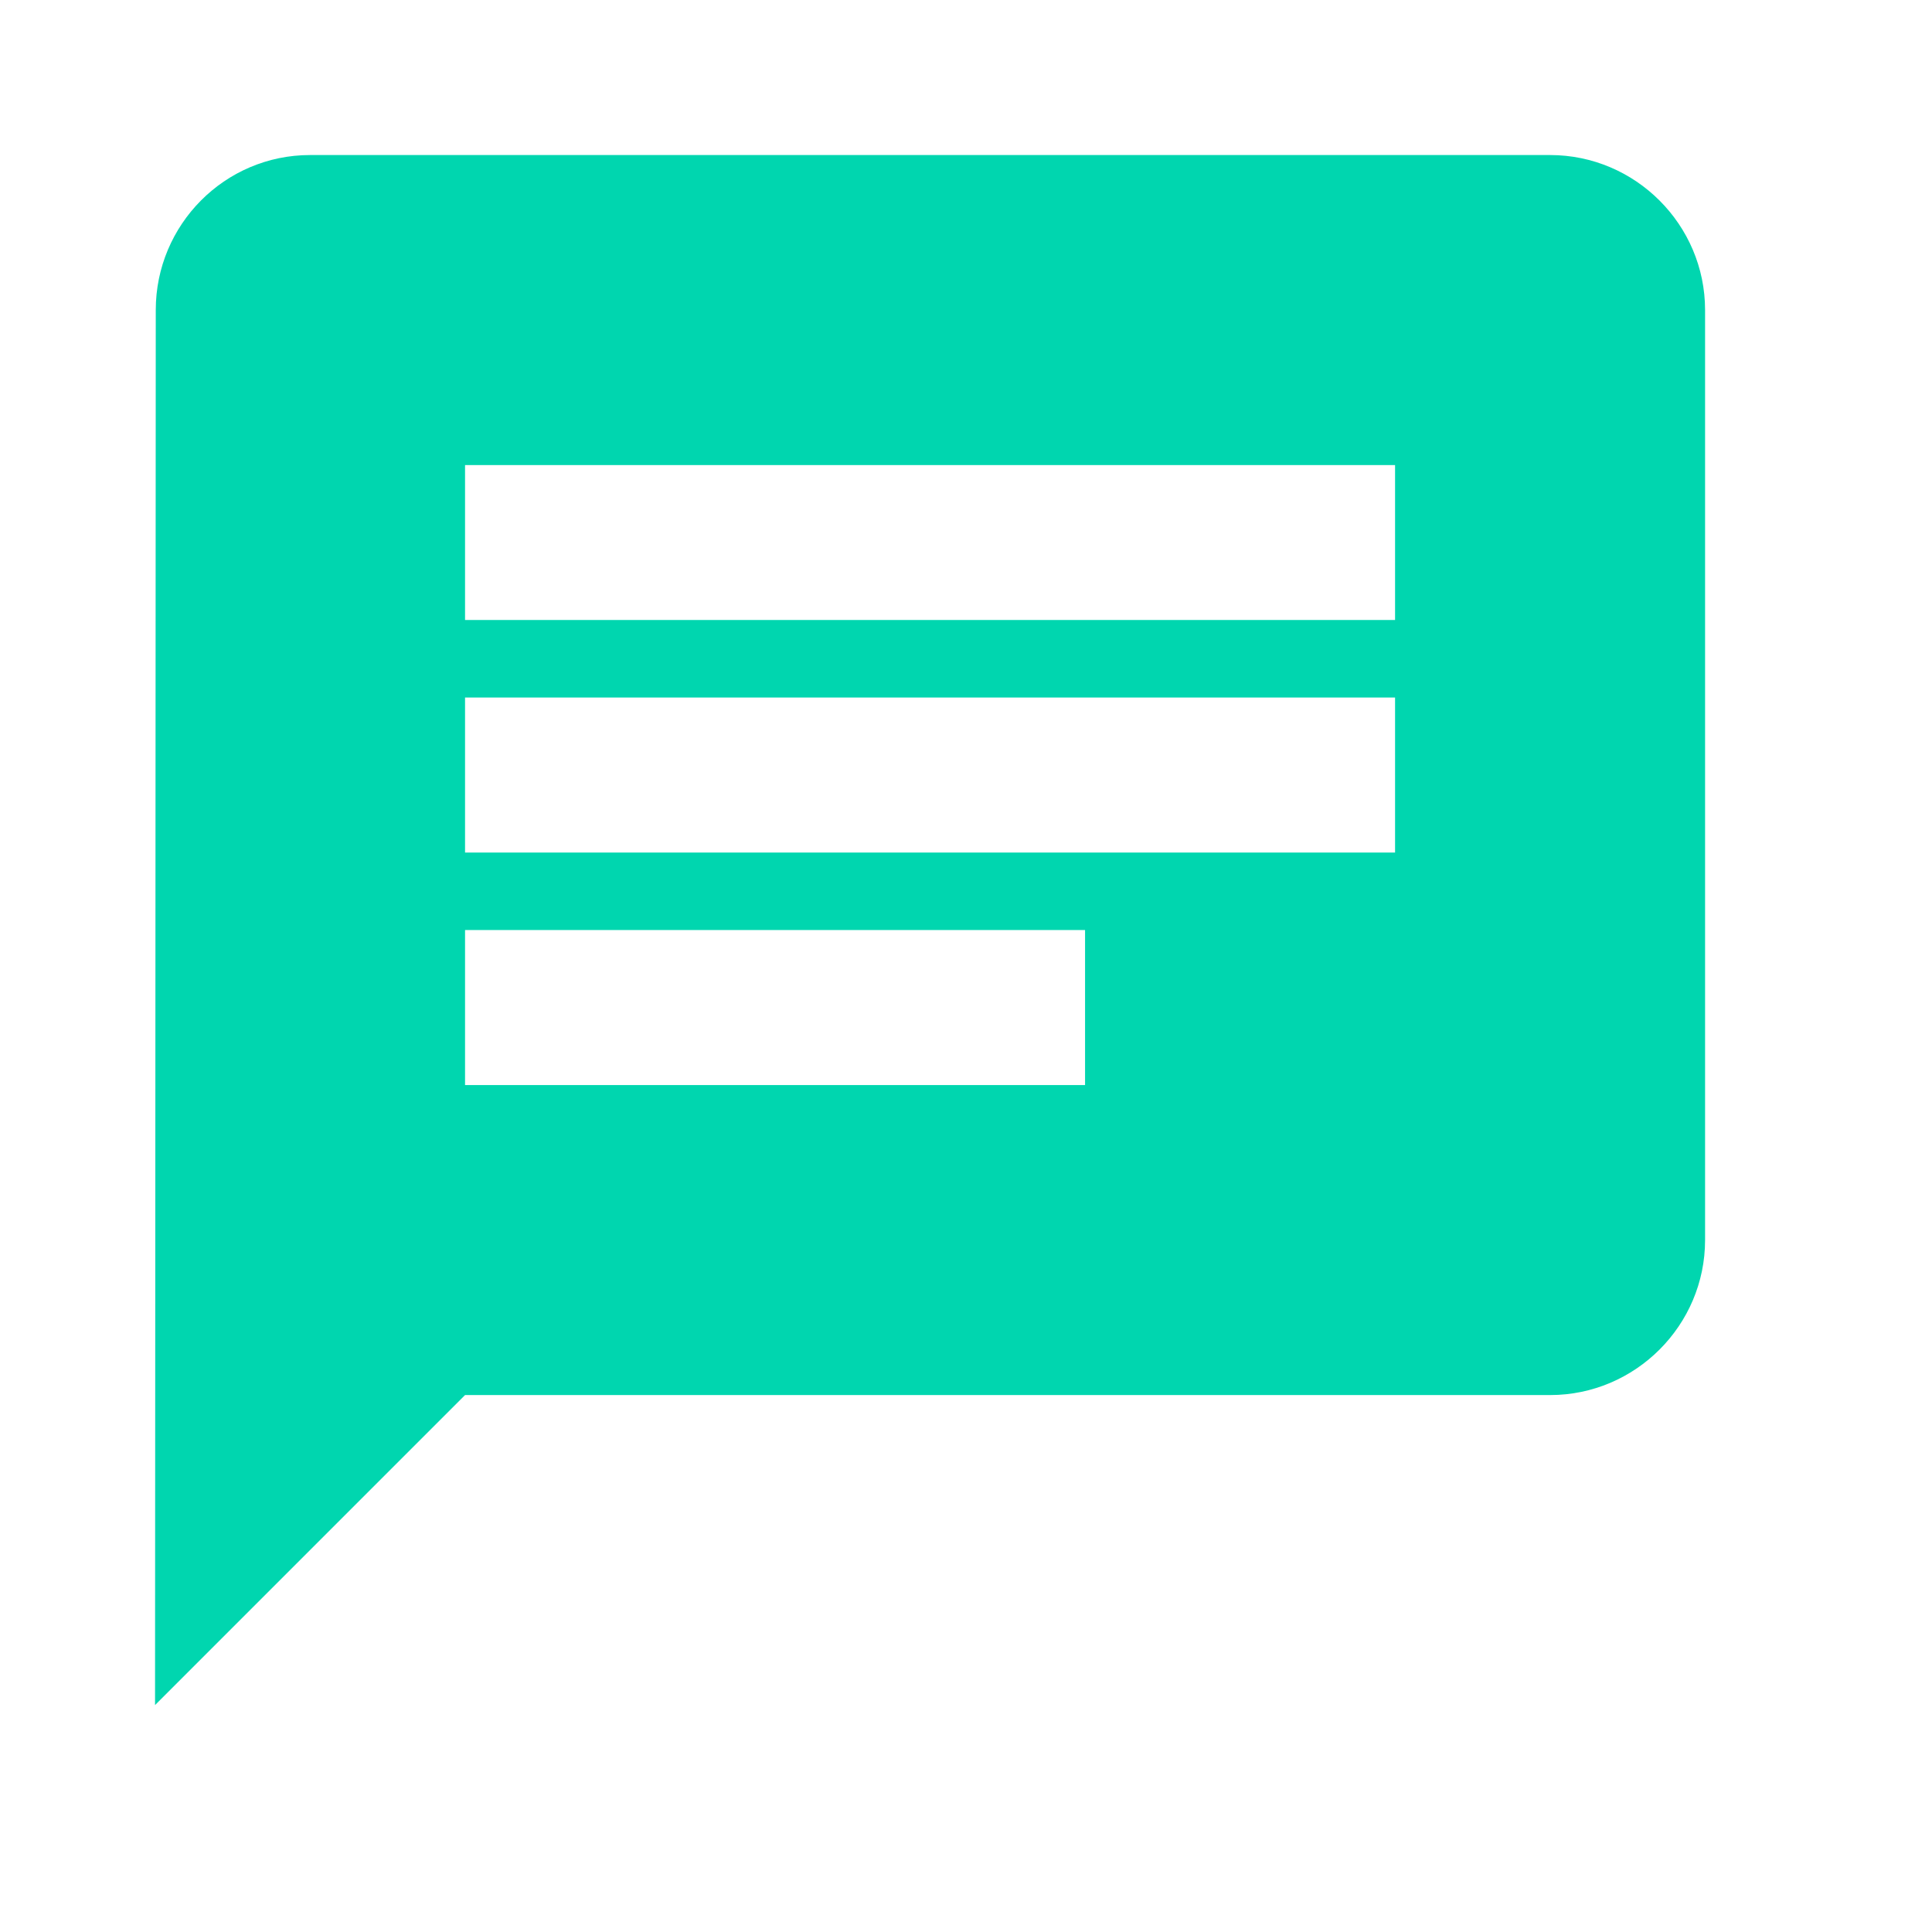 <svg width="24" height="24" viewBox="0 0 24 24" fill="none" xmlns="http://www.w3.org/2000/svg">
<path d="M19.256 1.926H3.851C2.792 1.926 1.935 2.792 1.935 3.851L1.926 21.181L5.777 17.33H19.256C20.315 17.33 21.181 16.464 21.181 15.405V3.851C21.181 2.792 20.315 1.926 19.256 1.926ZM5.777 8.665H17.33V10.591H5.777V8.665ZM13.479 13.479H5.777V11.553H13.479V13.479ZM17.33 7.702H5.777V5.777H17.33V7.702Z" fill="#00D6AF"/>
</svg>
